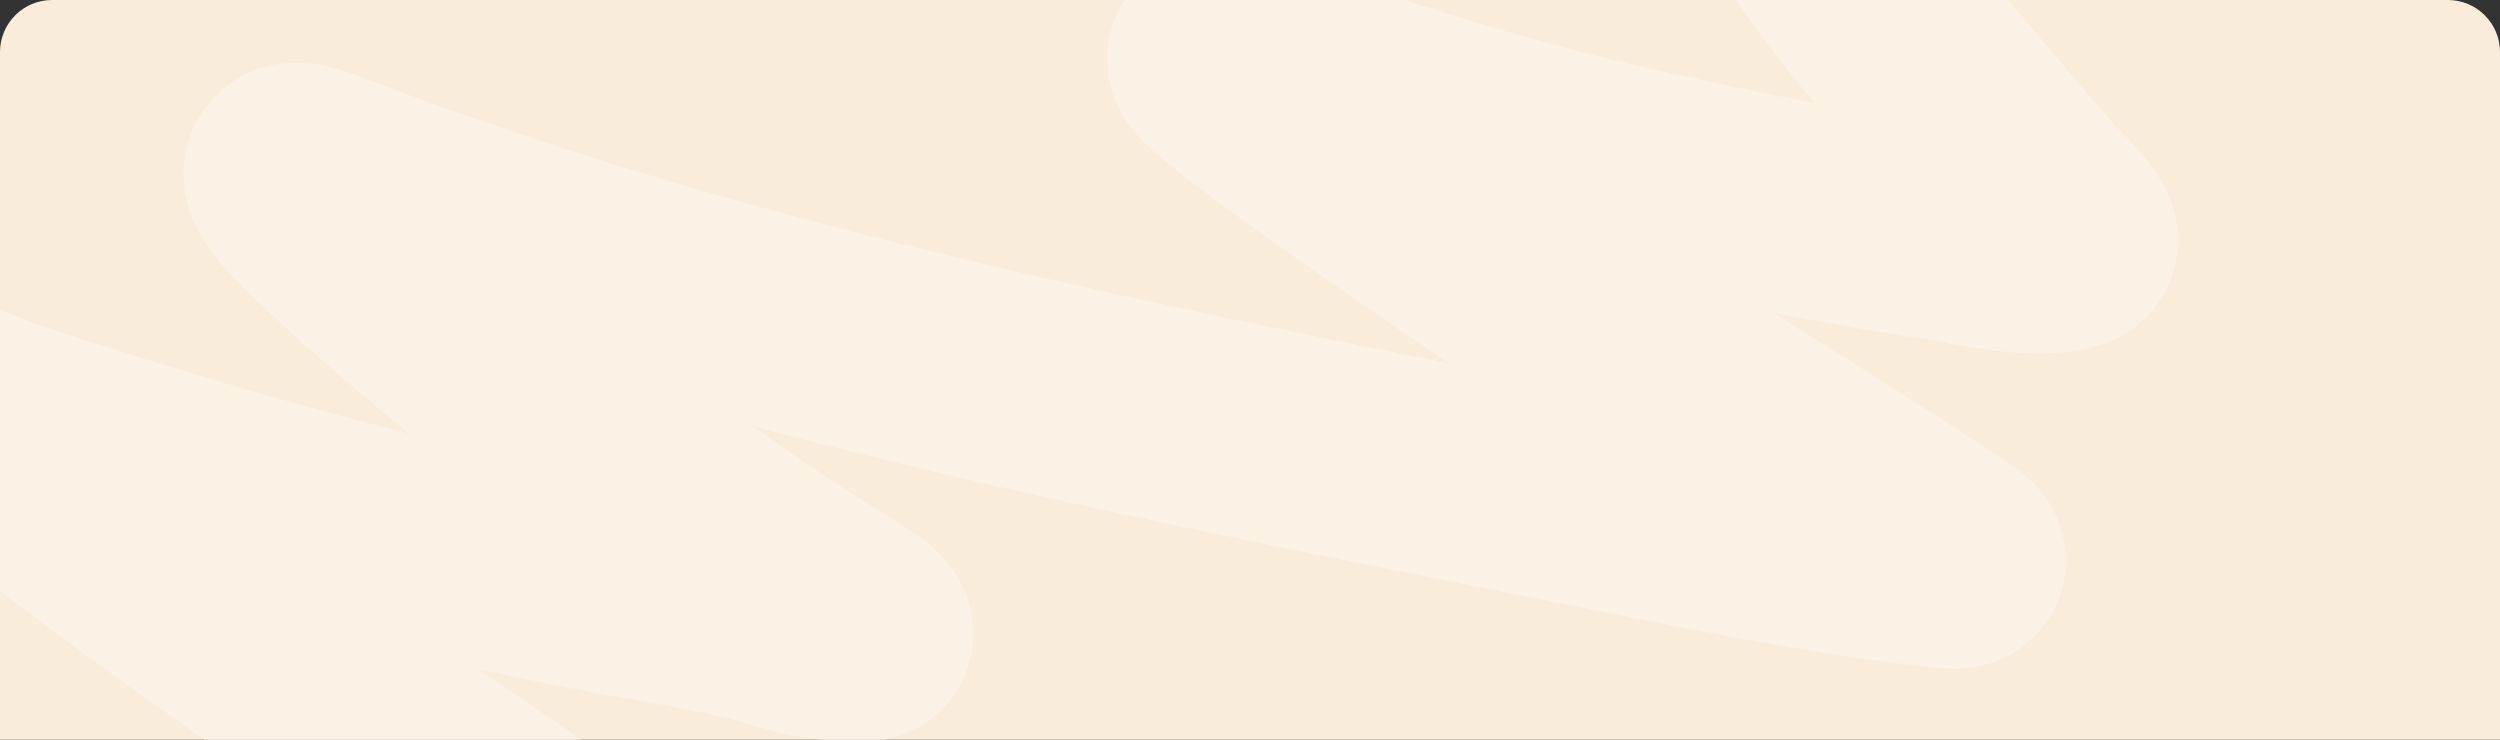 <?xml version="1.0" encoding="UTF-8"?> <svg xmlns="http://www.w3.org/2000/svg" width="1200" height="355" viewBox="0 0 1200 355" fill="none"><rect x="0" y="0" width="1200" height="355" fill="#333333" stroke="none"/><g clip-path="url(#clip0_2859_170)"><path d="M0 25C0 11.193 11.193 0 25 0H1175C1188.81 0 1200 11.193 1200 25V355H0V25Z" fill="#FAECDA"></path><path d="M309.012 437.5C216.194 373.744 121.729 311.499 32.06 243.805C10.377 227.436 -10.611 210.382 -33.165 195.061C-52.098 182.199 -2.995 202.759 -1.065 203.399C97.081 235.949 196.861 264.177 299.108 282.929C326.368 287.928 352.687 291.683 379.018 299.925C390.893 303.642 402.12 304.736 414.533 304.736C420.449 304.736 406.848 296.074 401.898 293.031C376.711 277.544 352.047 261.198 328.306 243.805C273.622 203.744 218.65 162.837 169.17 117.134C160.565 109.186 116.528 69.907 154.486 84.584C353.461 161.523 565.496 200.531 775.151 242.522C825.644 252.636 876.475 263.002 927.798 268.819C939.995 270.201 945.739 271.313 933.604 263.367C865.447 218.74 796.051 176.402 726.659 133.489C720.587 129.734 579.155 33.882 582.719 28.143C587.754 20.037 636.084 41.092 638.041 41.773C687.847 59.105 737.921 73.52 789.664 84.905C836.283 95.163 883.421 104.795 930.701 112.003C946.879 114.469 976.659 121.949 993.365 116.493C998.361 114.861 978.382 95.915 977.998 95.488C959.598 75.009 942.511 53.492 924.384 32.793C905.306 11.011 886.387 -11.29 871.452 -35.834" stroke="#FBF1E4" stroke-width="102.5" stroke-linecap="round"></path></g><defs><clipPath id="clip0_2859_170"><path d="M0 25C0 11.193 11.193 0 25 0H1175C1188.81 0 1200 11.193 1200 25V355H0V25Z" fill="white"></path></clipPath></defs></svg> 